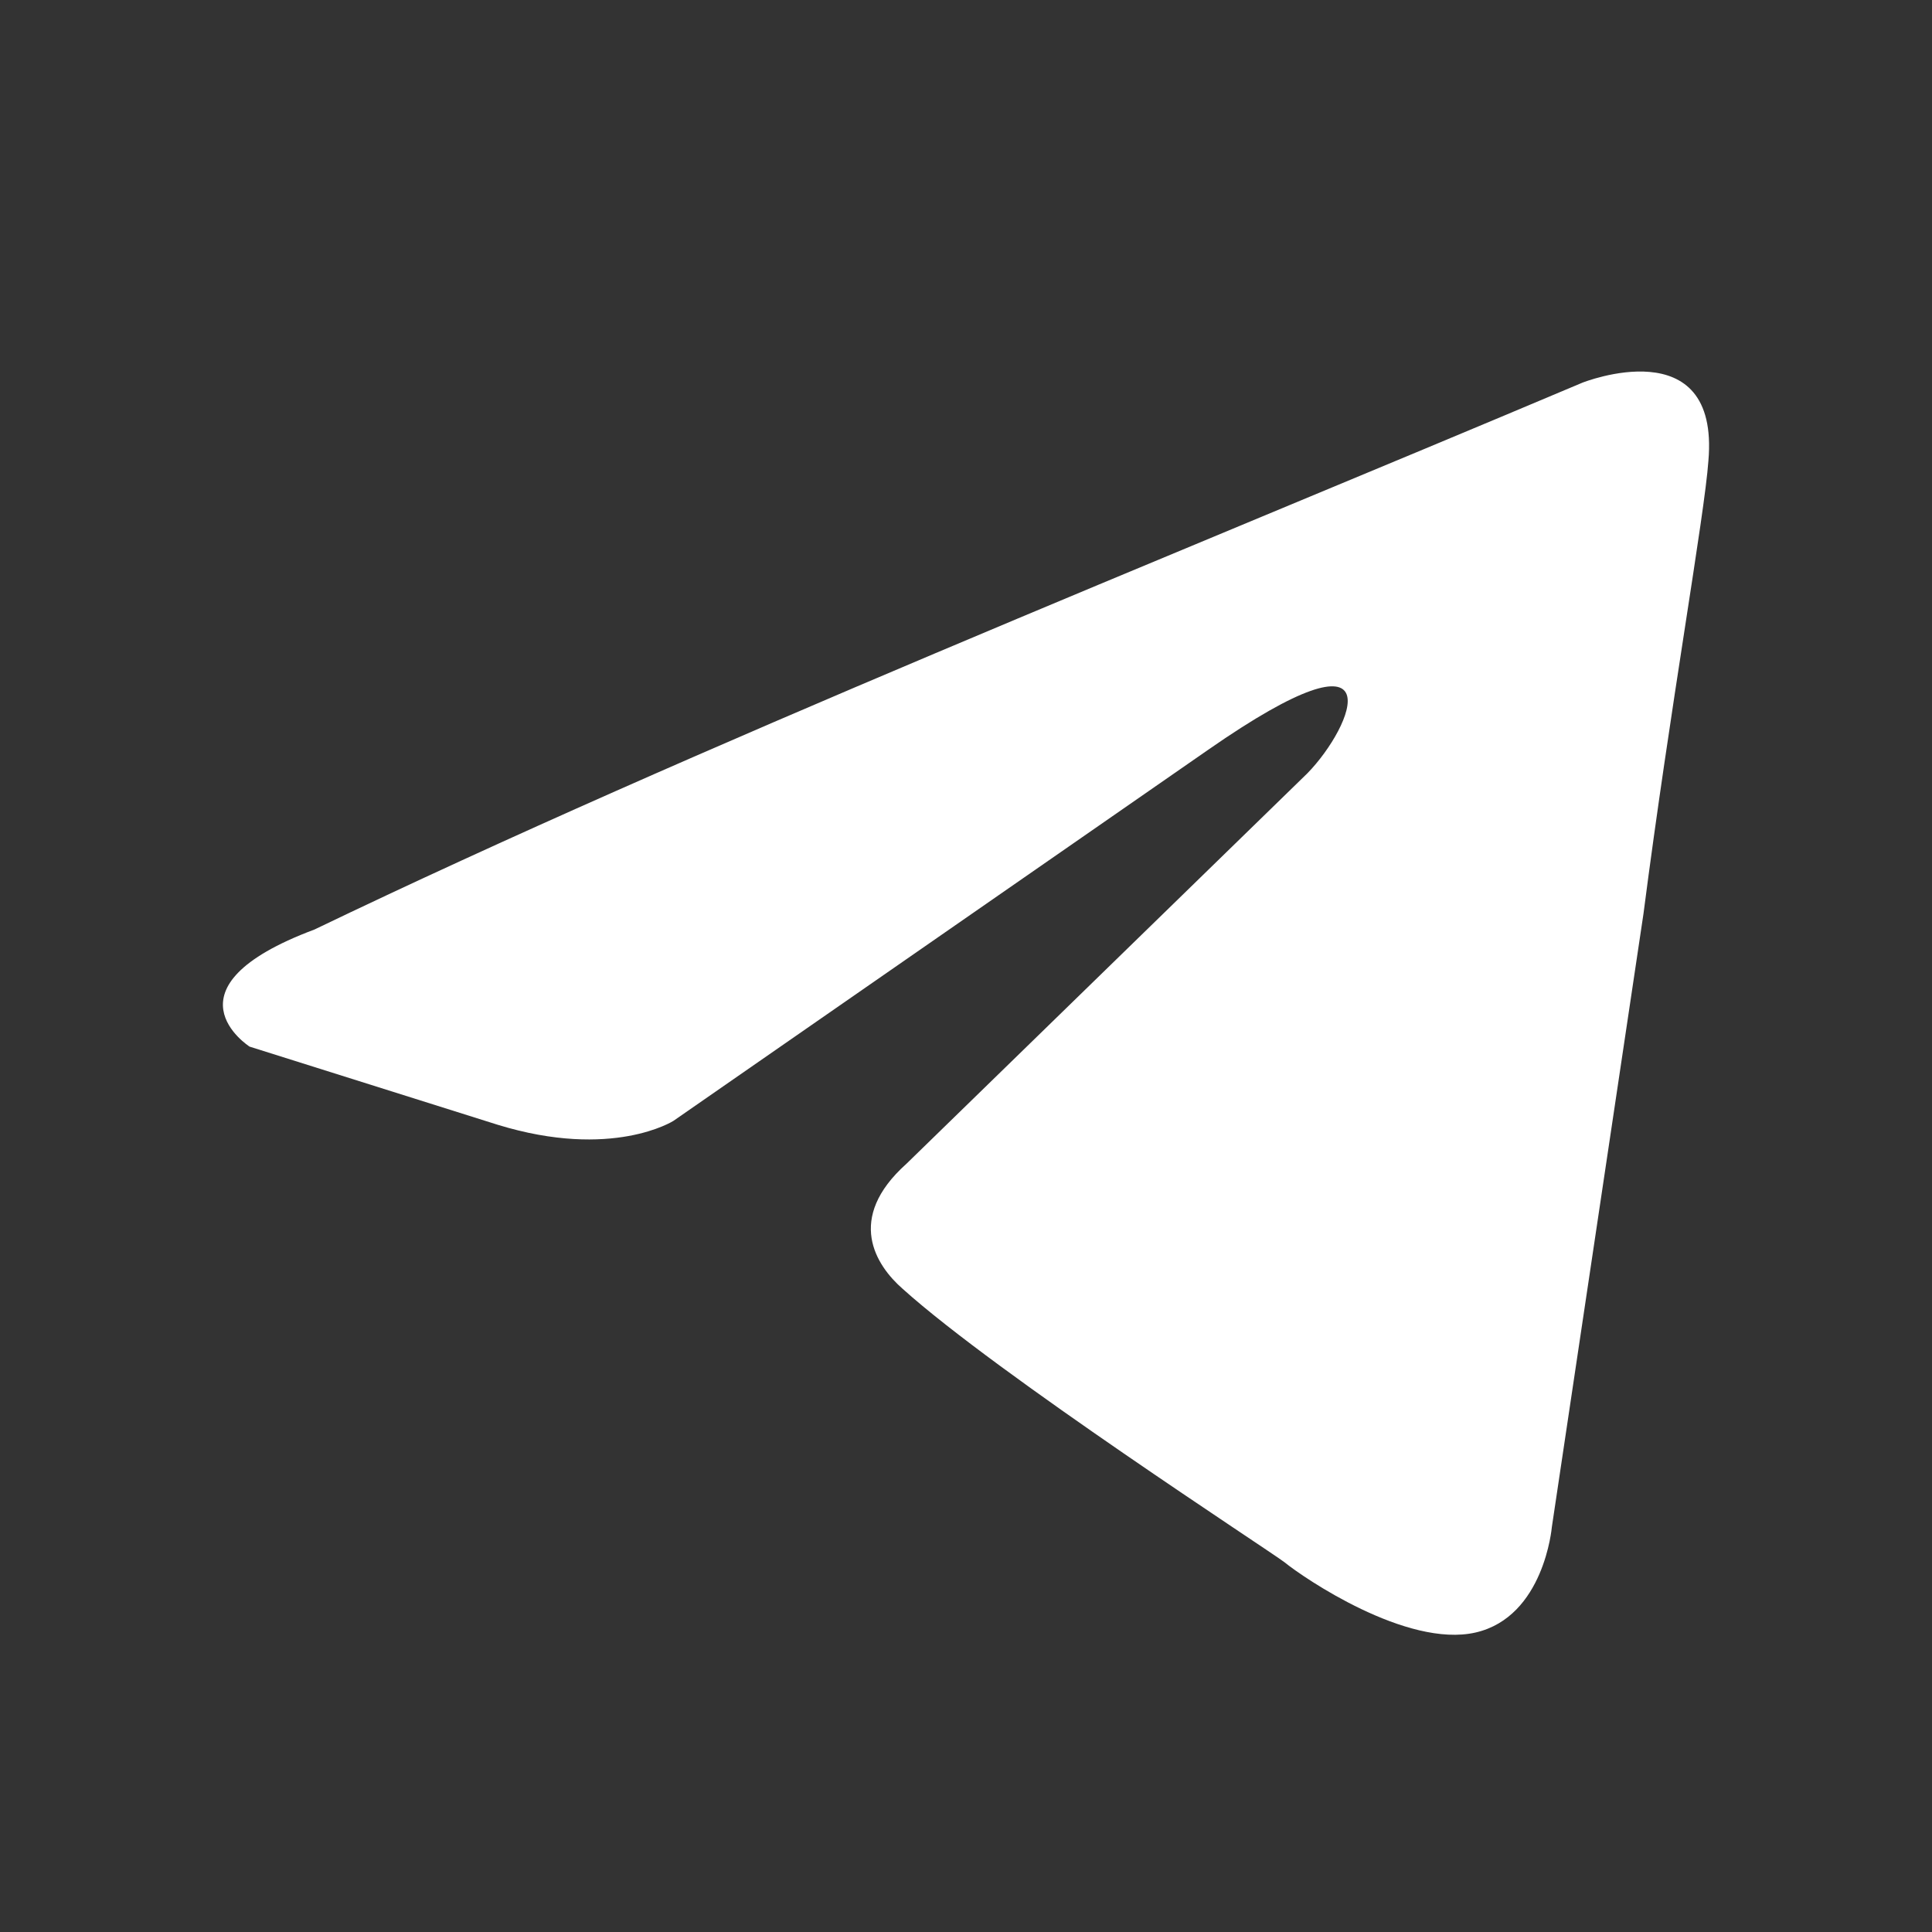 <?xml version="1.0" encoding="UTF-8"?>
<svg xmlns="http://www.w3.org/2000/svg" width="26" height="26" viewBox="0 0 26 26" fill="none">
  <rect x="0" y="0" width="26" height="26" fill="#333333" stroke="none"/>
  <path d="M21.295 5.15C21.295 5.15 23.145 4.414 22.991 6.201C22.939 6.937 22.477 9.513 22.117 12.298L20.884 20.551C20.884 20.551 20.781 21.759 19.856 21.97C18.931 22.18 17.543 21.234 17.286 21.024C17.081 20.866 13.432 18.501 12.147 17.344C11.787 17.029 11.376 16.398 12.198 15.662L17.595 10.406C18.211 9.775 18.828 8.304 16.258 10.091L9.063 15.084C9.063 15.084 8.241 15.61 6.699 15.137L3.359 14.085C3.359 14.085 2.125 13.297 4.232 12.509C9.372 10.038 15.693 7.515 21.295 5.15Z" fill="white"></path>
</svg>
